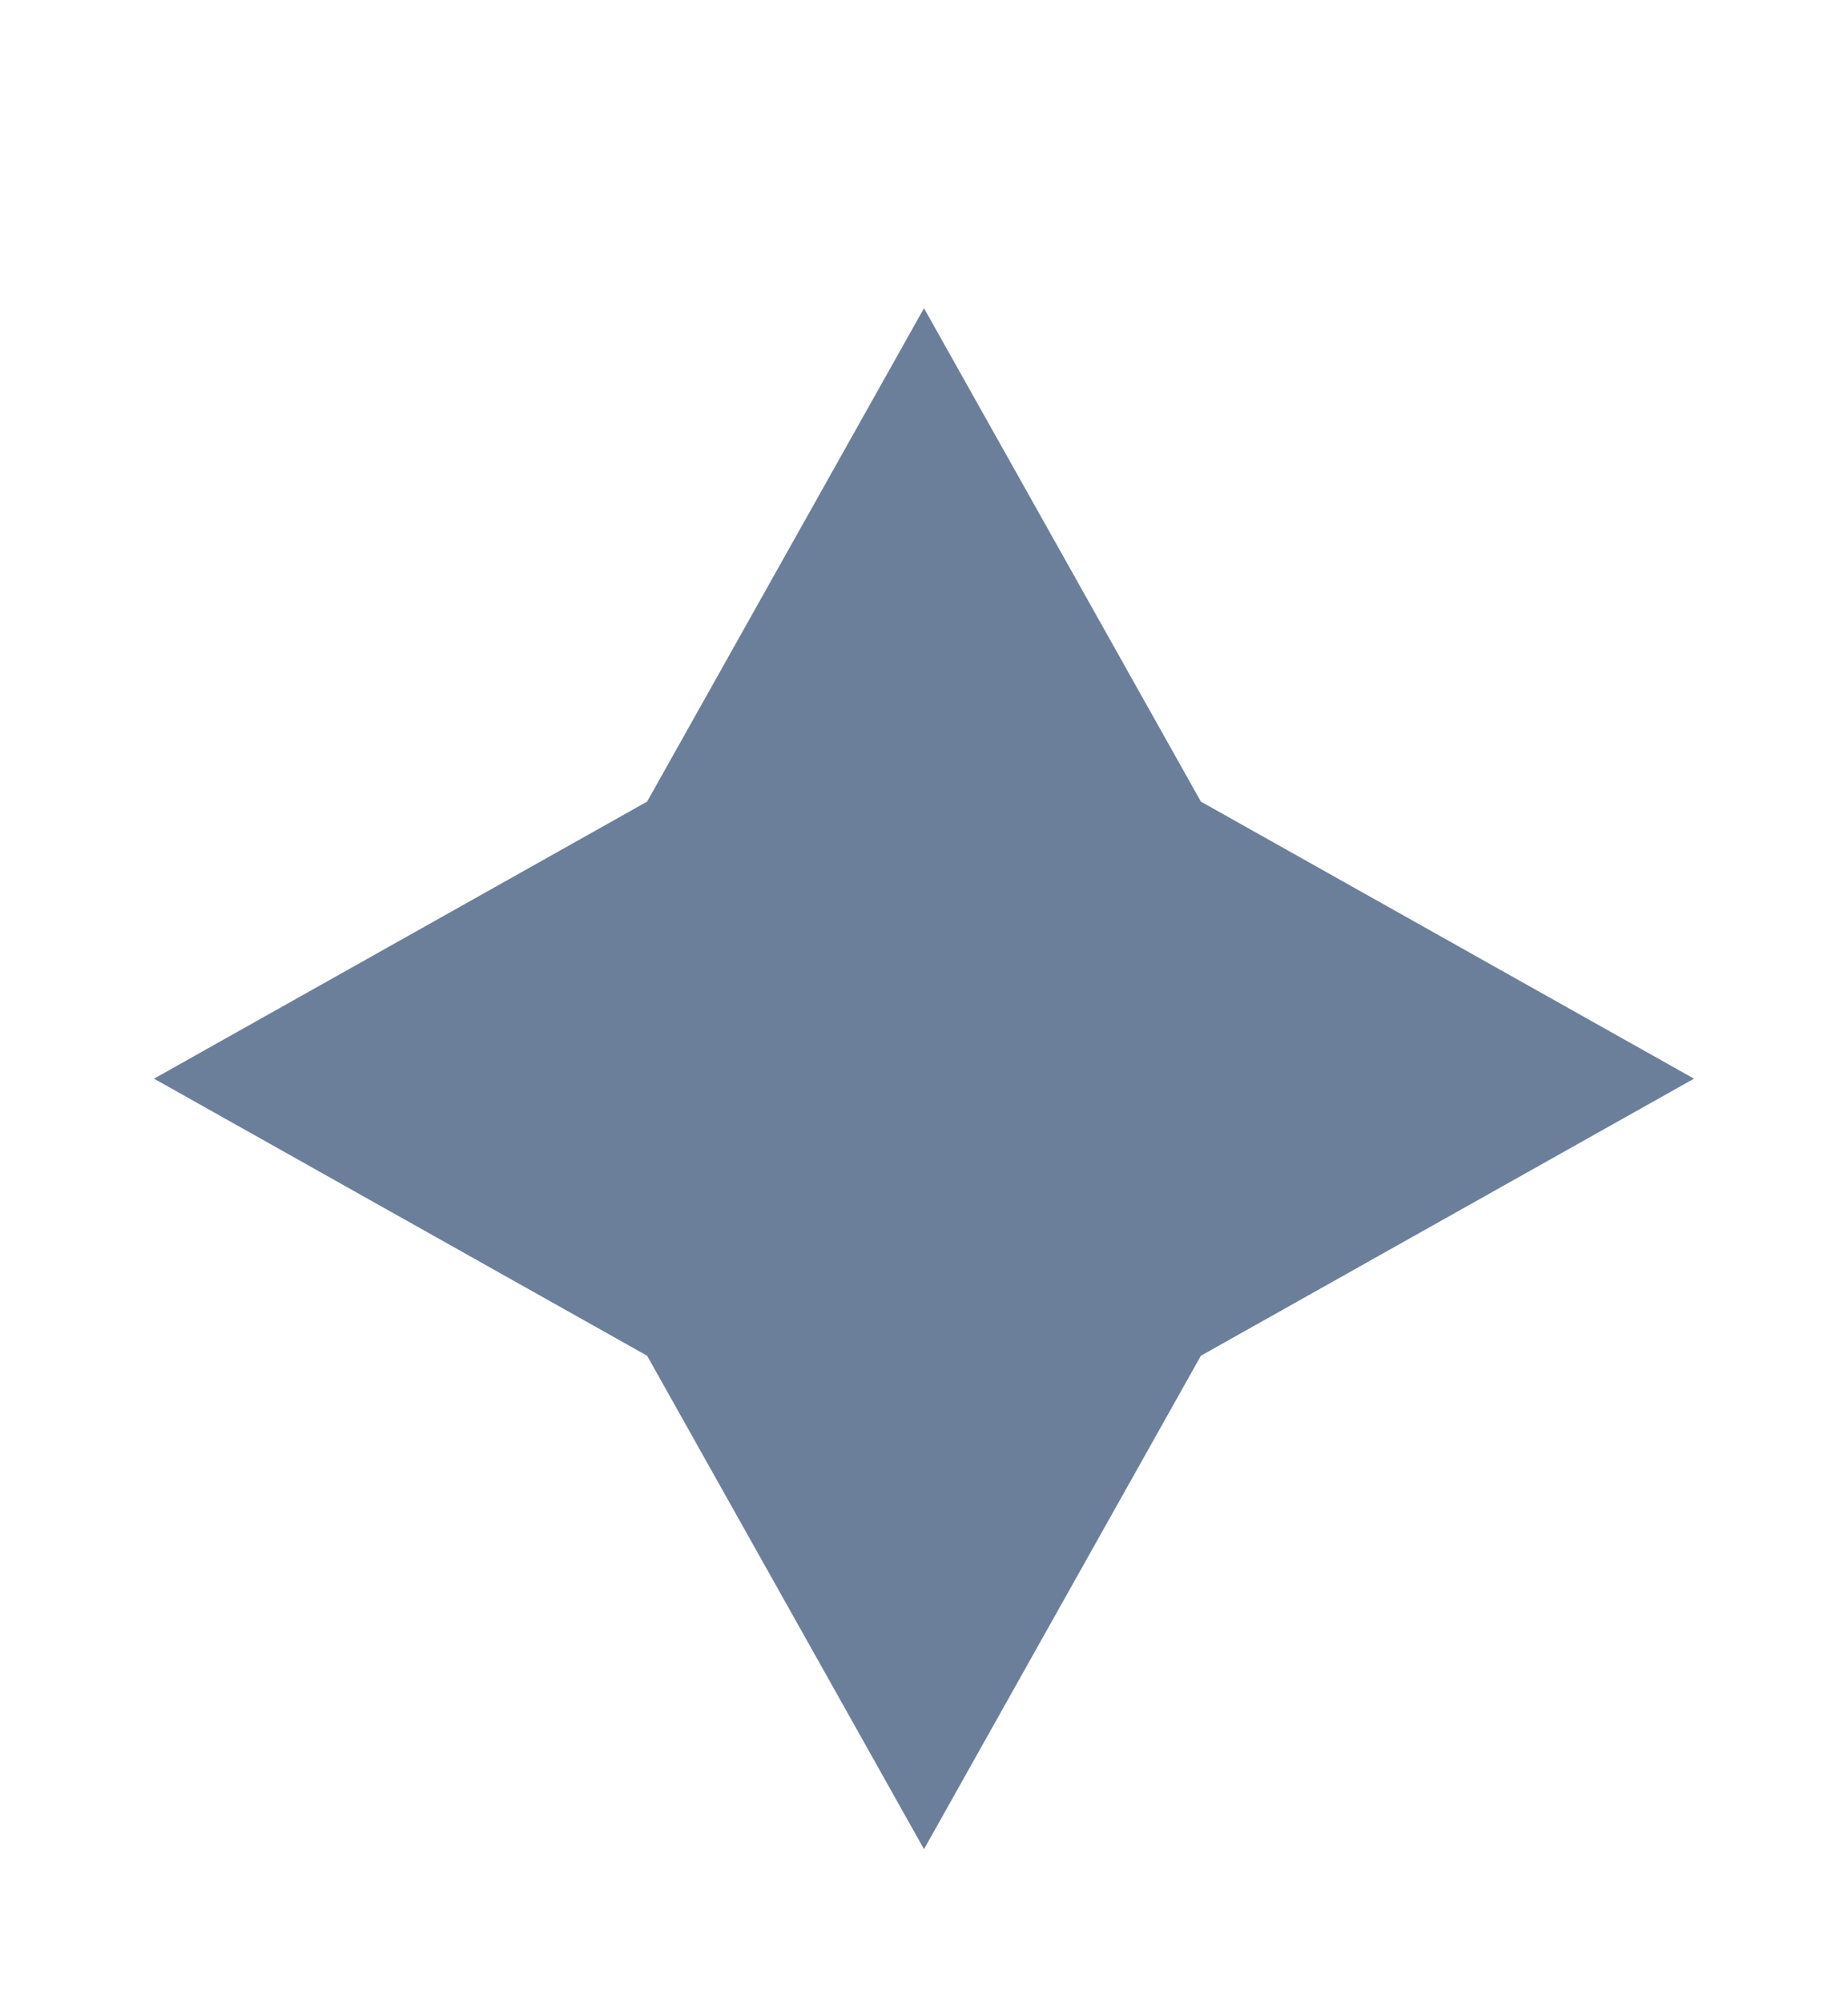 <?xml version="1.0" encoding="UTF-8"?> <svg xmlns="http://www.w3.org/2000/svg" width="12" height="13" viewBox="0 0 12 13" fill="none"><path d="M4.202 5.202L1 7L4.202 8.798L6 12L7.798 8.798L11 7L7.798 5.202L6 2L4.202 5.202Z" fill="#6C7F9A"></path></svg> 
